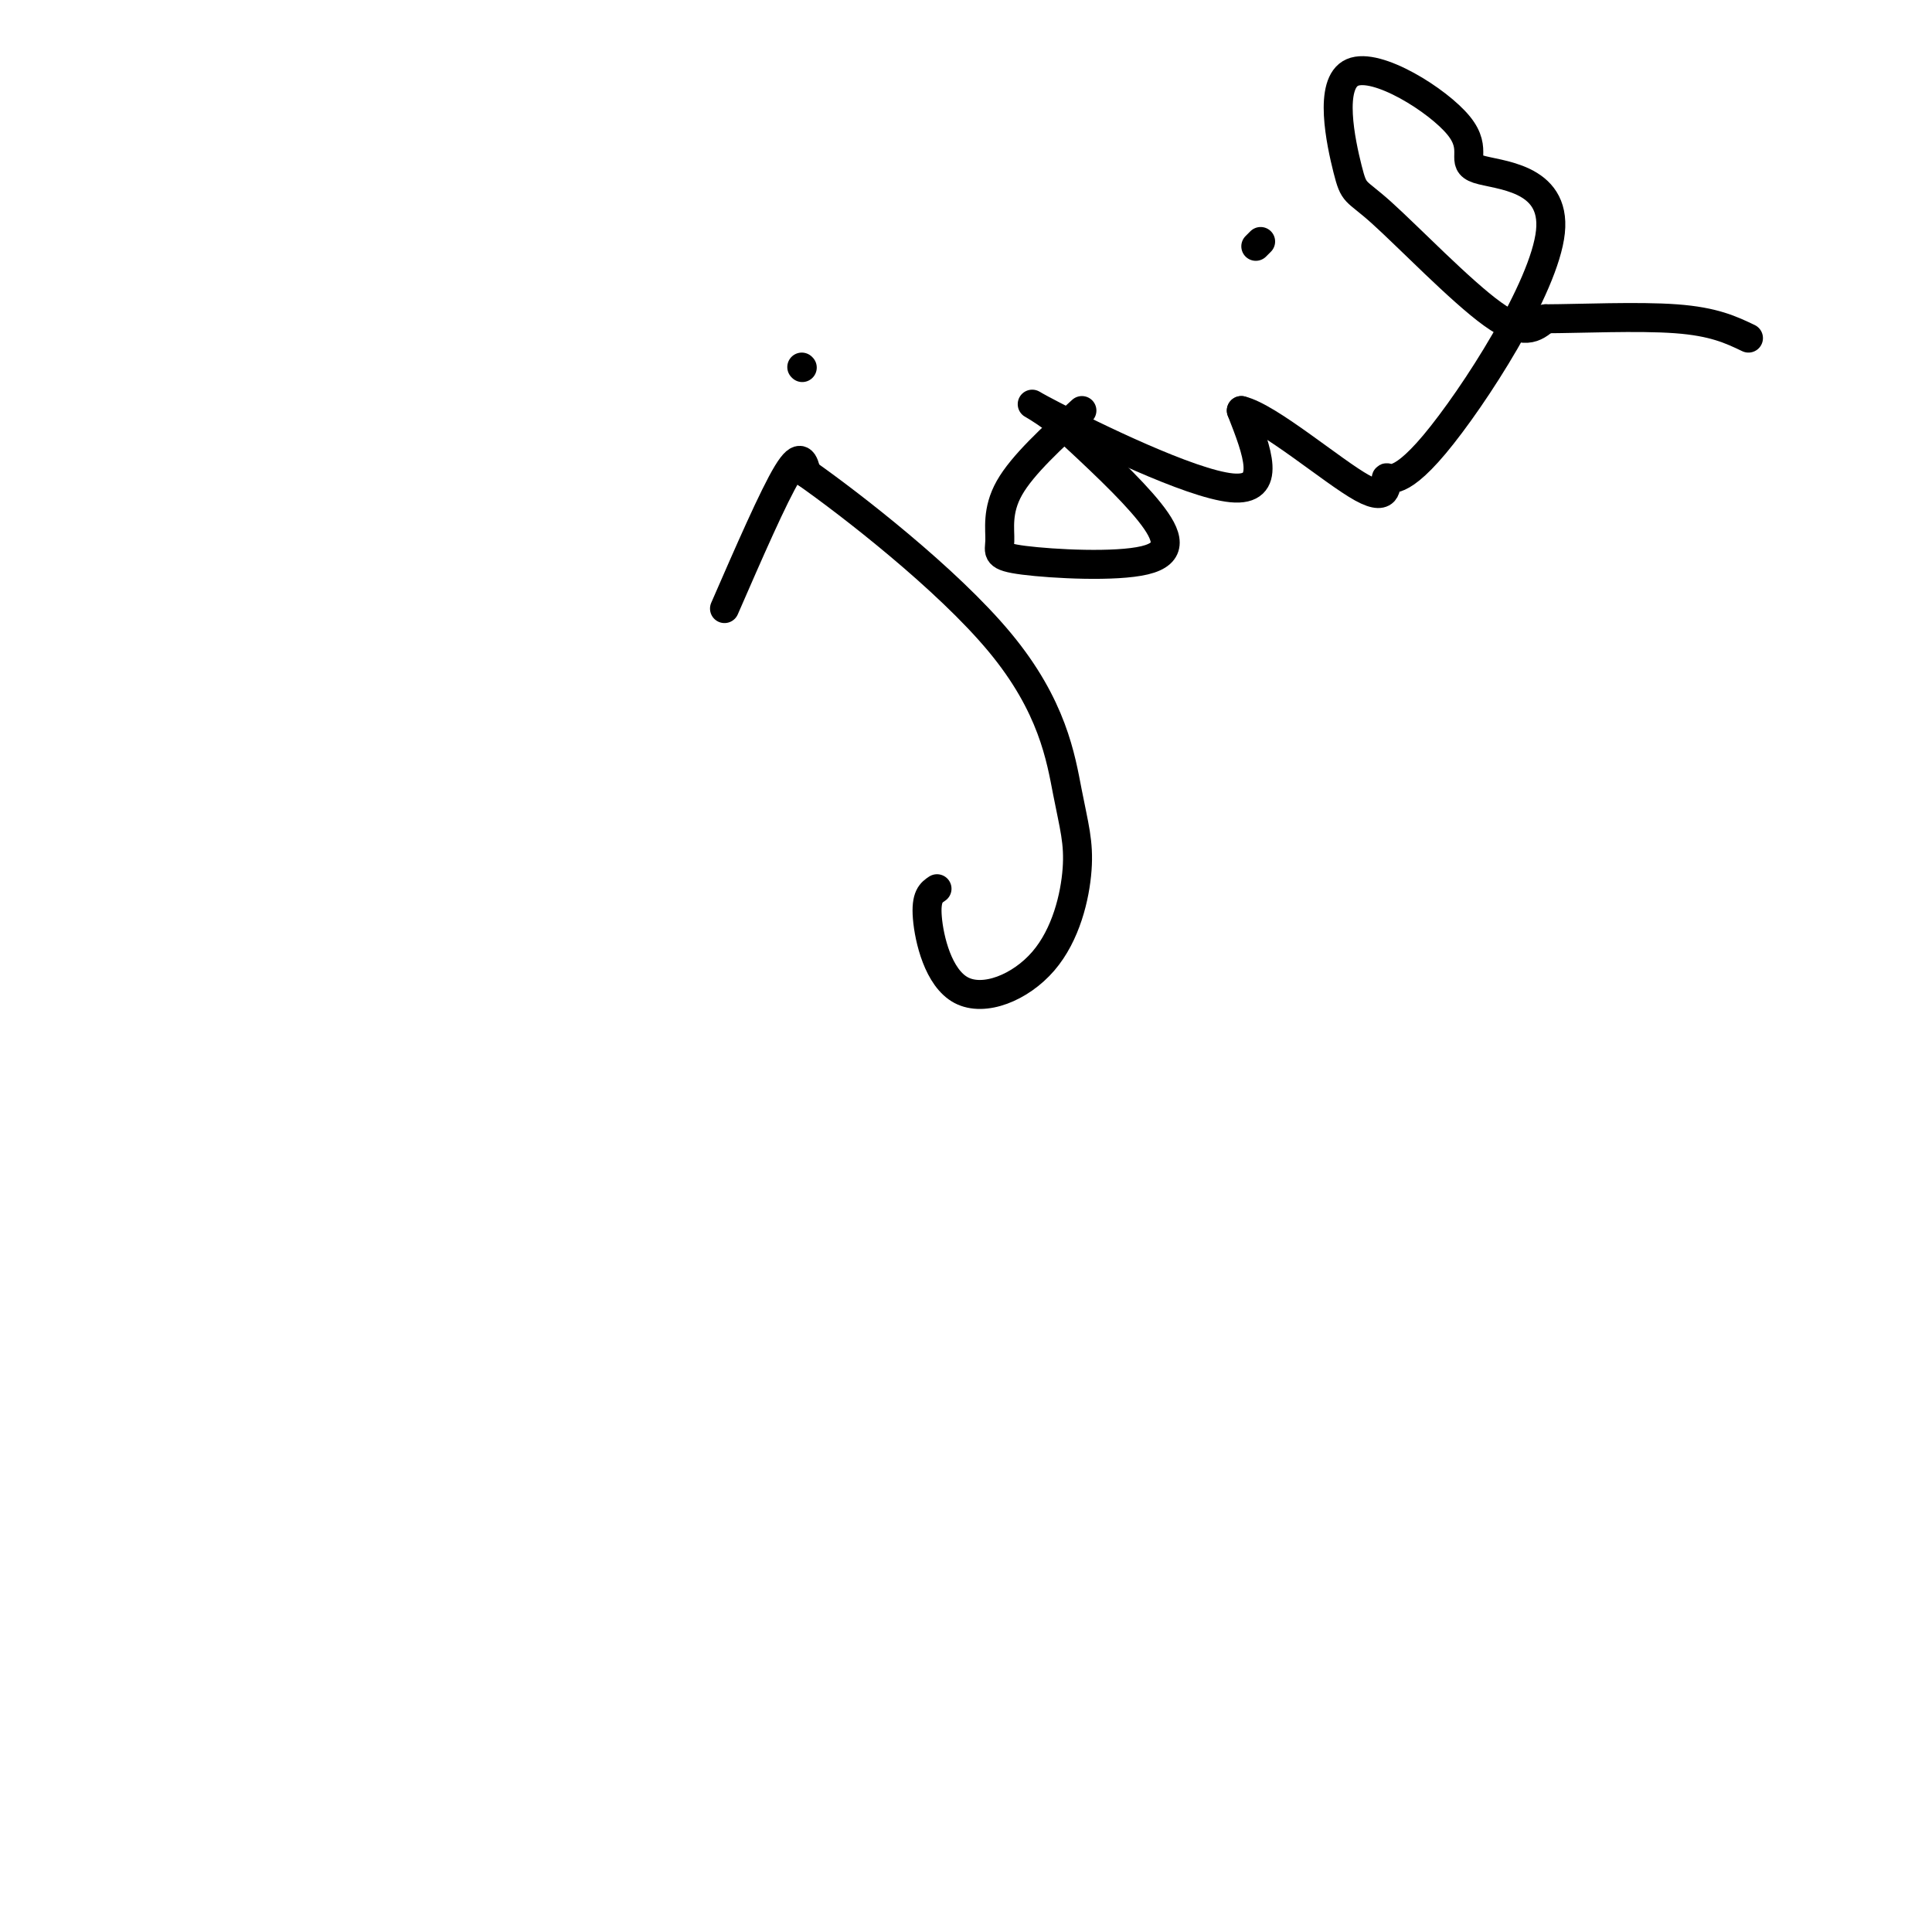 <svg viewBox='0 0 400 400' version='1.1' xmlns='http://www.w3.org/2000/svg' xmlns:xlink='http://www.w3.org/1999/xlink'><g fill='none' stroke='#000000' stroke-width='6' stroke-linecap='round' stroke-linejoin='round'><path d='M150,126c5.083,-11.667 10.167,-23.333 13,-28c2.833,-4.667 3.417,-2.333 4,0'/><path d='M167,98c8.875,6.235 29.061,21.821 40,35c10.939,13.179 12.631,23.949 14,31c1.369,7.051 2.414,10.381 2,16c-0.414,5.619 -2.286,13.527 -7,19c-4.714,5.473 -12.269,8.512 -17,6c-4.731,-2.512 -6.637,-10.575 -7,-15c-0.363,-4.425 0.819,-5.213 2,-6'/><path d='M166,76c0.000,0.000 0.100,0.100 0.1,0.1'/><path d='M224,85c-6.155,5.624 -12.309,11.249 -15,16c-2.691,4.751 -1.917,8.629 -2,11c-0.083,2.371 -1.022,3.233 5,4c6.022,0.767 19.006,1.437 25,0c5.994,-1.437 4.998,-4.982 1,-10c-3.998,-5.018 -10.999,-11.509 -18,-18'/><path d='M220,88c-5.417,-4.321 -9.958,-6.125 -2,-2c7.958,4.125 28.417,14.179 37,15c8.583,0.821 5.292,-7.589 2,-16'/><path d='M257,85c5.708,1.334 18.979,12.670 25,16c6.021,3.330 4.791,-1.346 5,-2c0.209,-0.654 1.855,2.714 10,-7c8.145,-9.714 22.788,-32.509 24,-44c1.212,-11.491 -11.008,-11.677 -15,-13c-3.992,-1.323 0.243,-3.784 -4,-9c-4.243,-5.216 -16.966,-13.188 -22,-11c-5.034,2.188 -2.380,14.535 -1,20c1.380,5.465 1.487,4.048 7,9c5.513,4.952 16.432,16.272 23,21c6.568,4.728 8.784,2.864 11,1'/><path d='M320,66c7.044,-0.022 19.156,-0.578 27,0c7.844,0.578 11.422,2.289 15,4'/><path d='M261,50c0.000,0.000 -1.000,1.000 -1,1'/></g>
</svg>